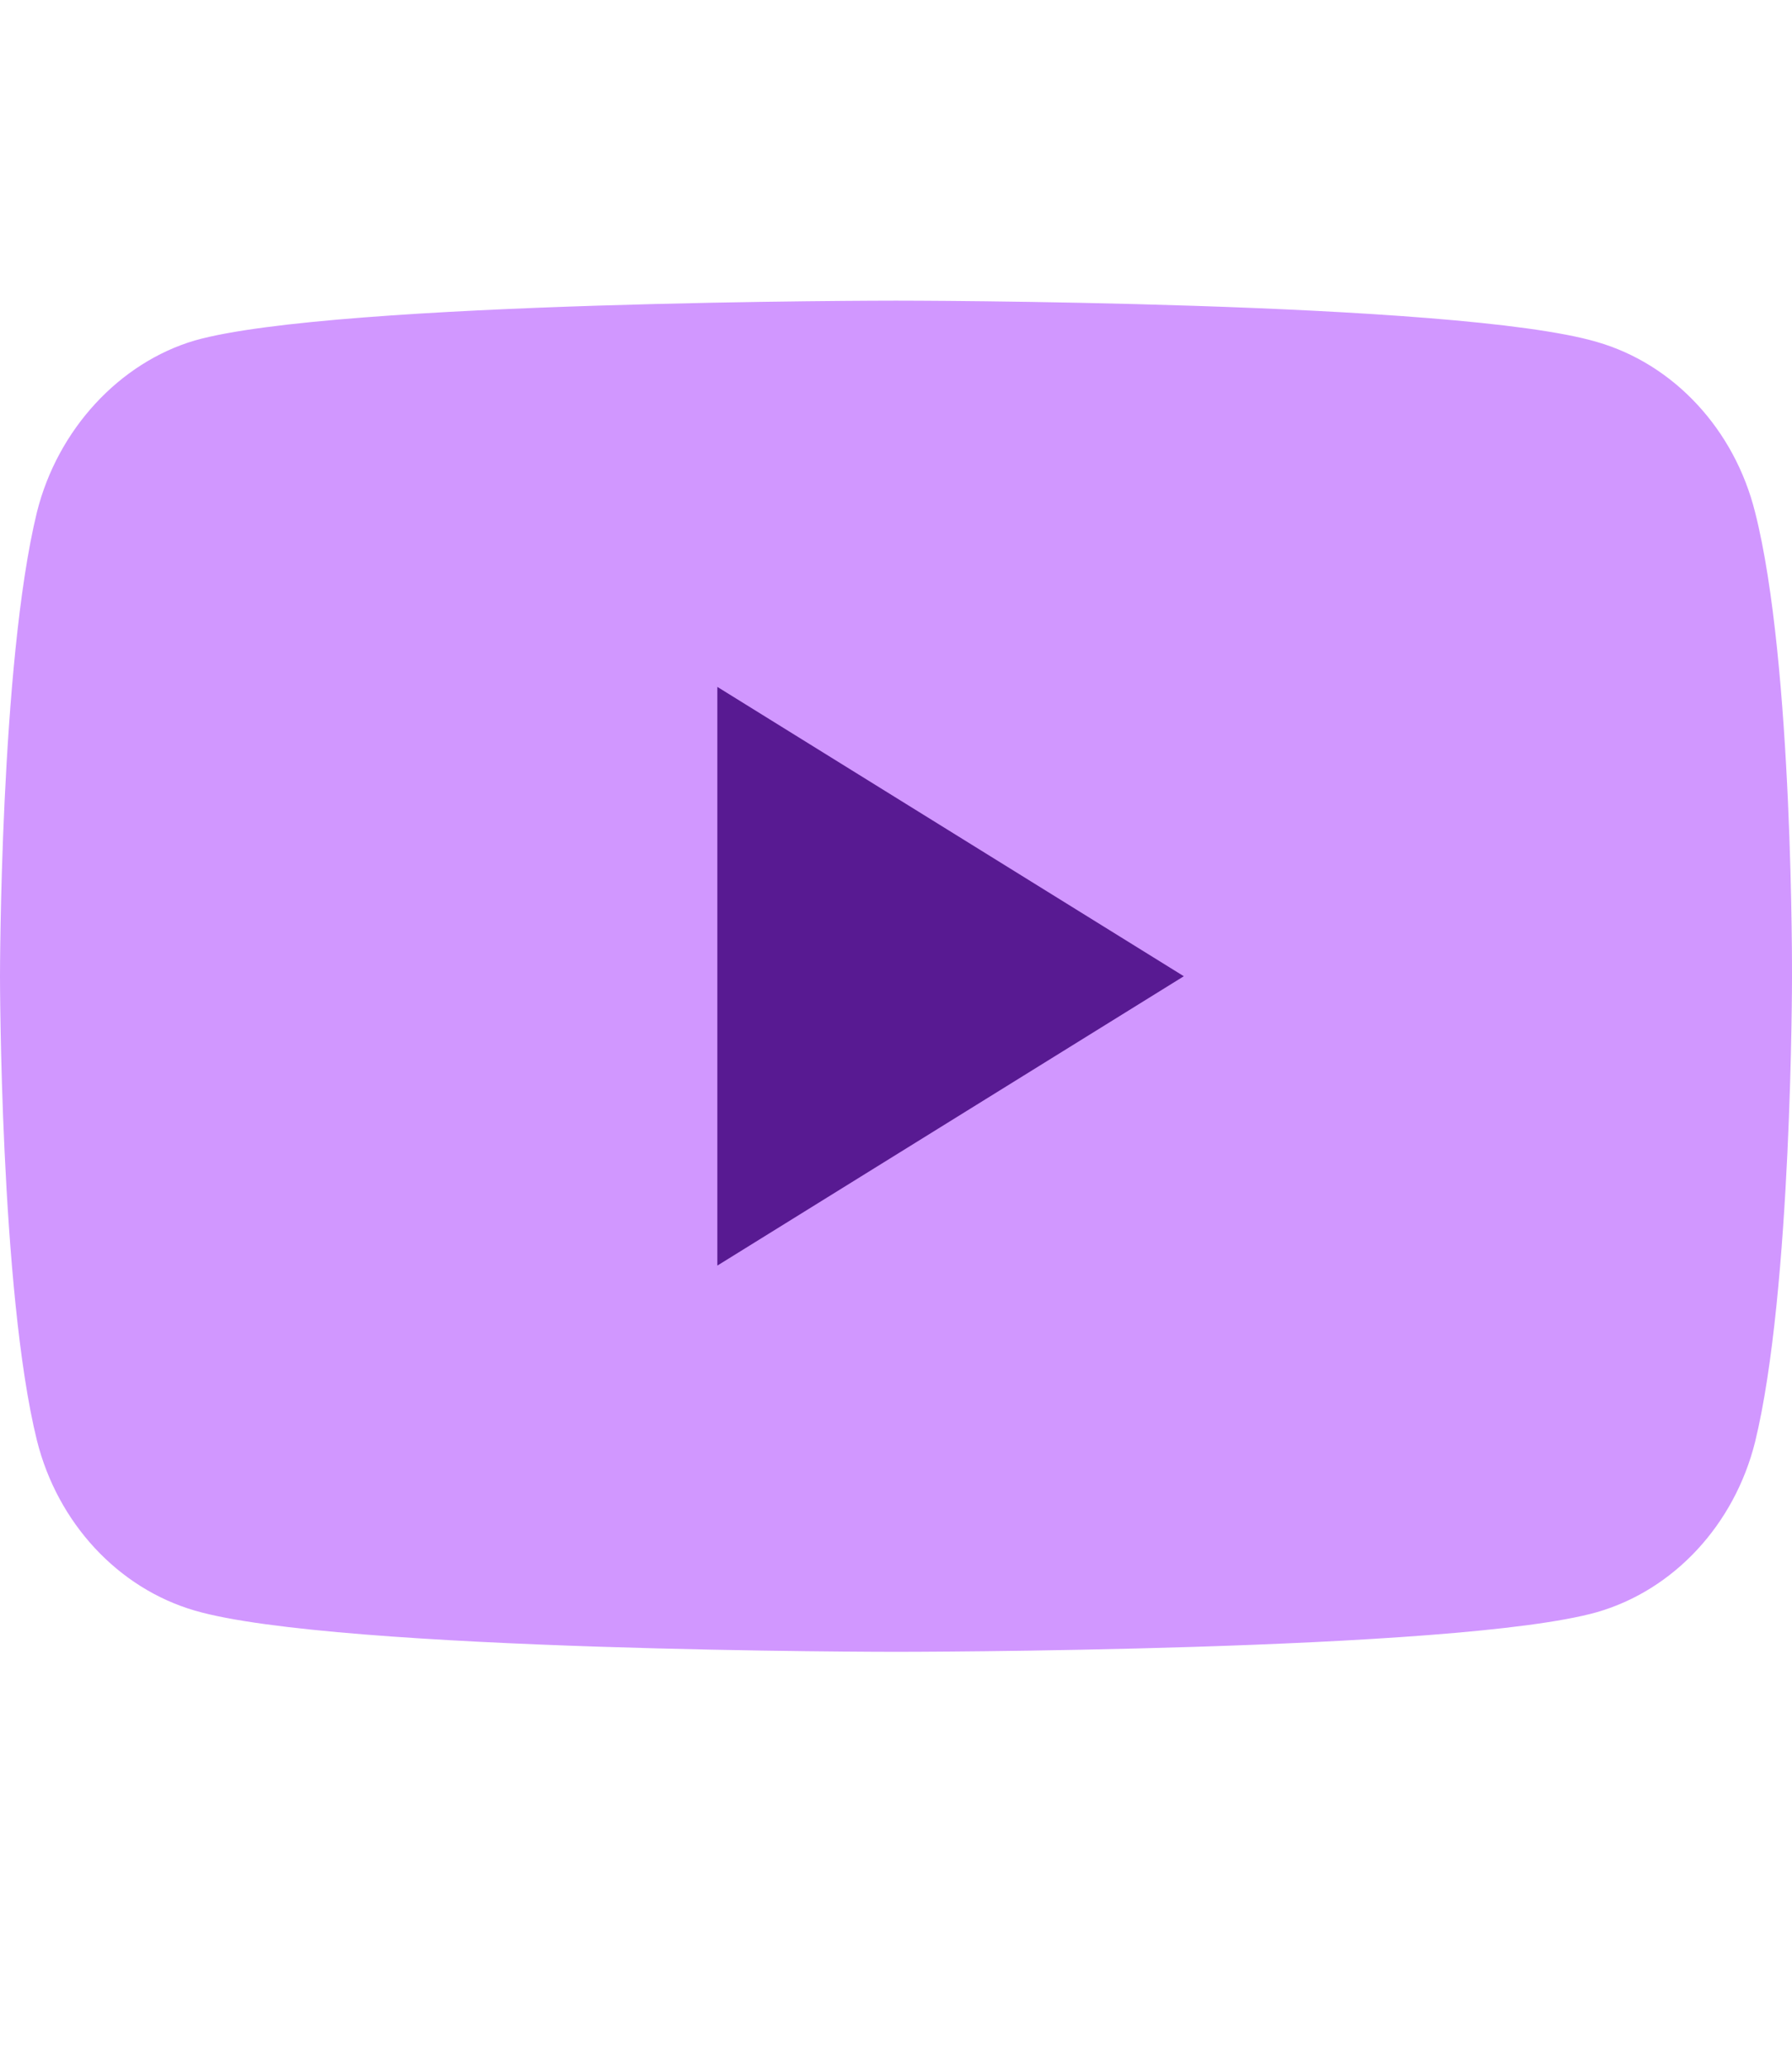 <svg width="13" height="15" viewBox="0 0 13 15" fill="none" xmlns="http://www.w3.org/2000/svg">
<g clip-path="url(#clip0_316_235)">
<path d="M12.732 3.715C12.582 3.115 12.143 2.642 11.586 2.481C10.569 2.181 6.5 2.181 6.5 2.181C6.5 2.181 2.431 2.181 1.413 2.47C0.867 2.631 0.418 3.115 0.268 3.715C0 4.81 0 7.082 0 7.082C0 7.082 0 9.366 0.268 10.45C0.418 11.049 0.857 11.522 1.414 11.684C2.441 11.983 6.5 11.983 6.5 11.983C6.5 11.983 10.569 11.983 11.586 11.695C12.143 11.534 12.582 11.061 12.732 10.461C13 9.366 13 7.094 13 7.094C13 7.094 13.011 4.81 12.732 3.715Z" fill="#D197FF"/>
<path d="M5.204 9.181L8.588 7.082L5.204 4.983V9.181Z" fill="#581A92"/>
</g>
<defs>
<clipPath id="clip0_316_235">
<rect width="13" height="14" fill="white" transform="translate(0 0.076)"/>
</clipPath>
</defs>
</svg>
